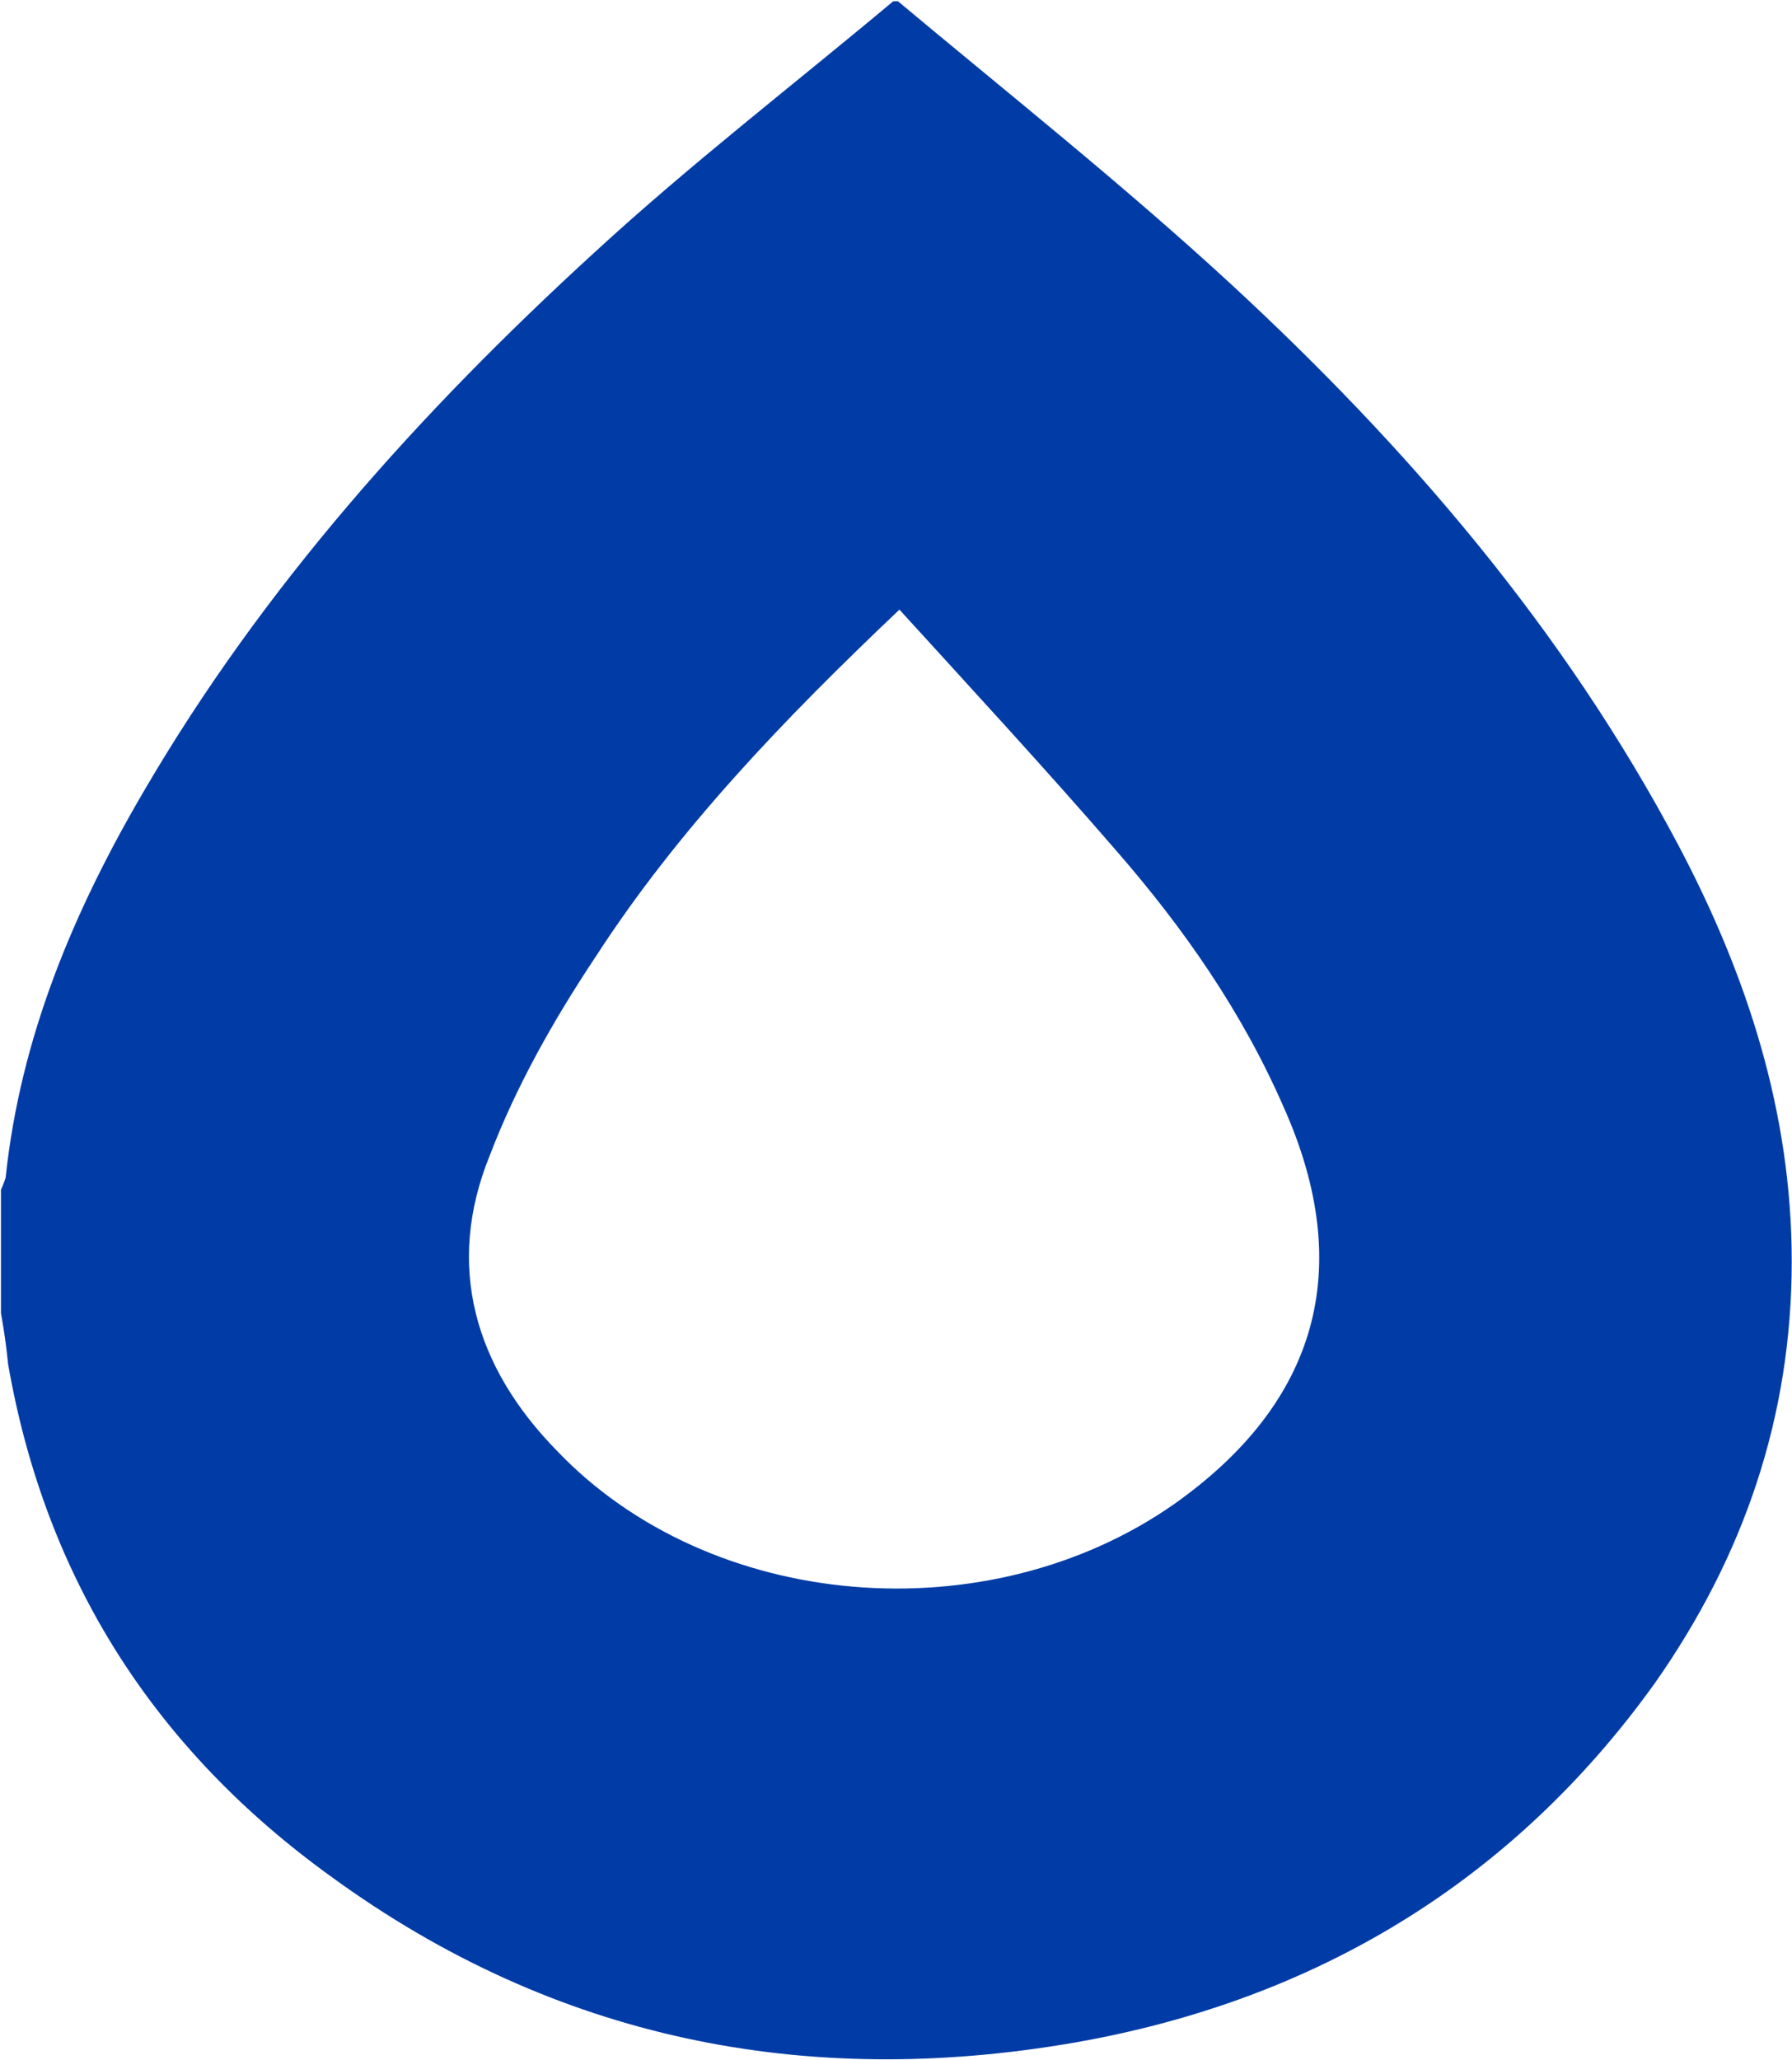 <svg version="1.2" xmlns="http://www.w3.org/2000/svg" viewBox="0 0 1307 1502" width="1307" height="1502">
	<title>ODC_BIG copy-svg</title>
	<defs>
		<clipPath clipPathUnits="userSpaceOnUse" id="cp1">
			<path d="m-6502.13-3201.58h12909.93v16832.51h-12909.93z"/>
		</clipPath>
	</defs>
	<style>
		.s0 { fill: #013ca6 } 
	</style>
	<g id="Clip-Path: Clip-Path: Page 1" clip-path="url(#cp1)">
		<g id="Clip-Path: Page 1">
			<g id="Page 1">
				<path id="Path 107" fill-rule="evenodd" class="s0" d="m654.9 0.9c81.6 68.2 163.9 133.5 242.1 205.5 129.4 119.4 243.6 252.2 327.1 409.8 50 94.6 82.7 194.8 82.7 303.5 0 113.1-34.9 215.1-99.8 307.5-104.5 145.7-249.2 231.8-423.8 262.2-195.8 33.8-378.3-2.2-541.4-120.9-128.3-92.4-208.4-216.3-235.9-373.9q-1.8-18.6-5.2-37.1v-90.1c1.2-2.3 2.3-5.6 3.4-8.6 10.7-102.3 49.7-194.7 100.8-281.9 86.8-148.7 201-276 328.2-392.4 69.7-64.2 145.8-122.8 218.4-183.6zm1.1 443.6c-84.9 80.5-162 161-221.7 253.3-30.4 45.7-57.5 93.5-77.1 144.7-32.7 80.5-10.8 154.3 48.9 215.2 112 117.5 314.1 133.9 449.8 39.3 105.3-74.2 132.8-172.1 80.5-289.4-30.4-69.7-72.7-130.5-122.8-188-51.1-59-104.2-116.5-157.6-175.1z"/>
			</g>
		</g>
	</g>
</svg>